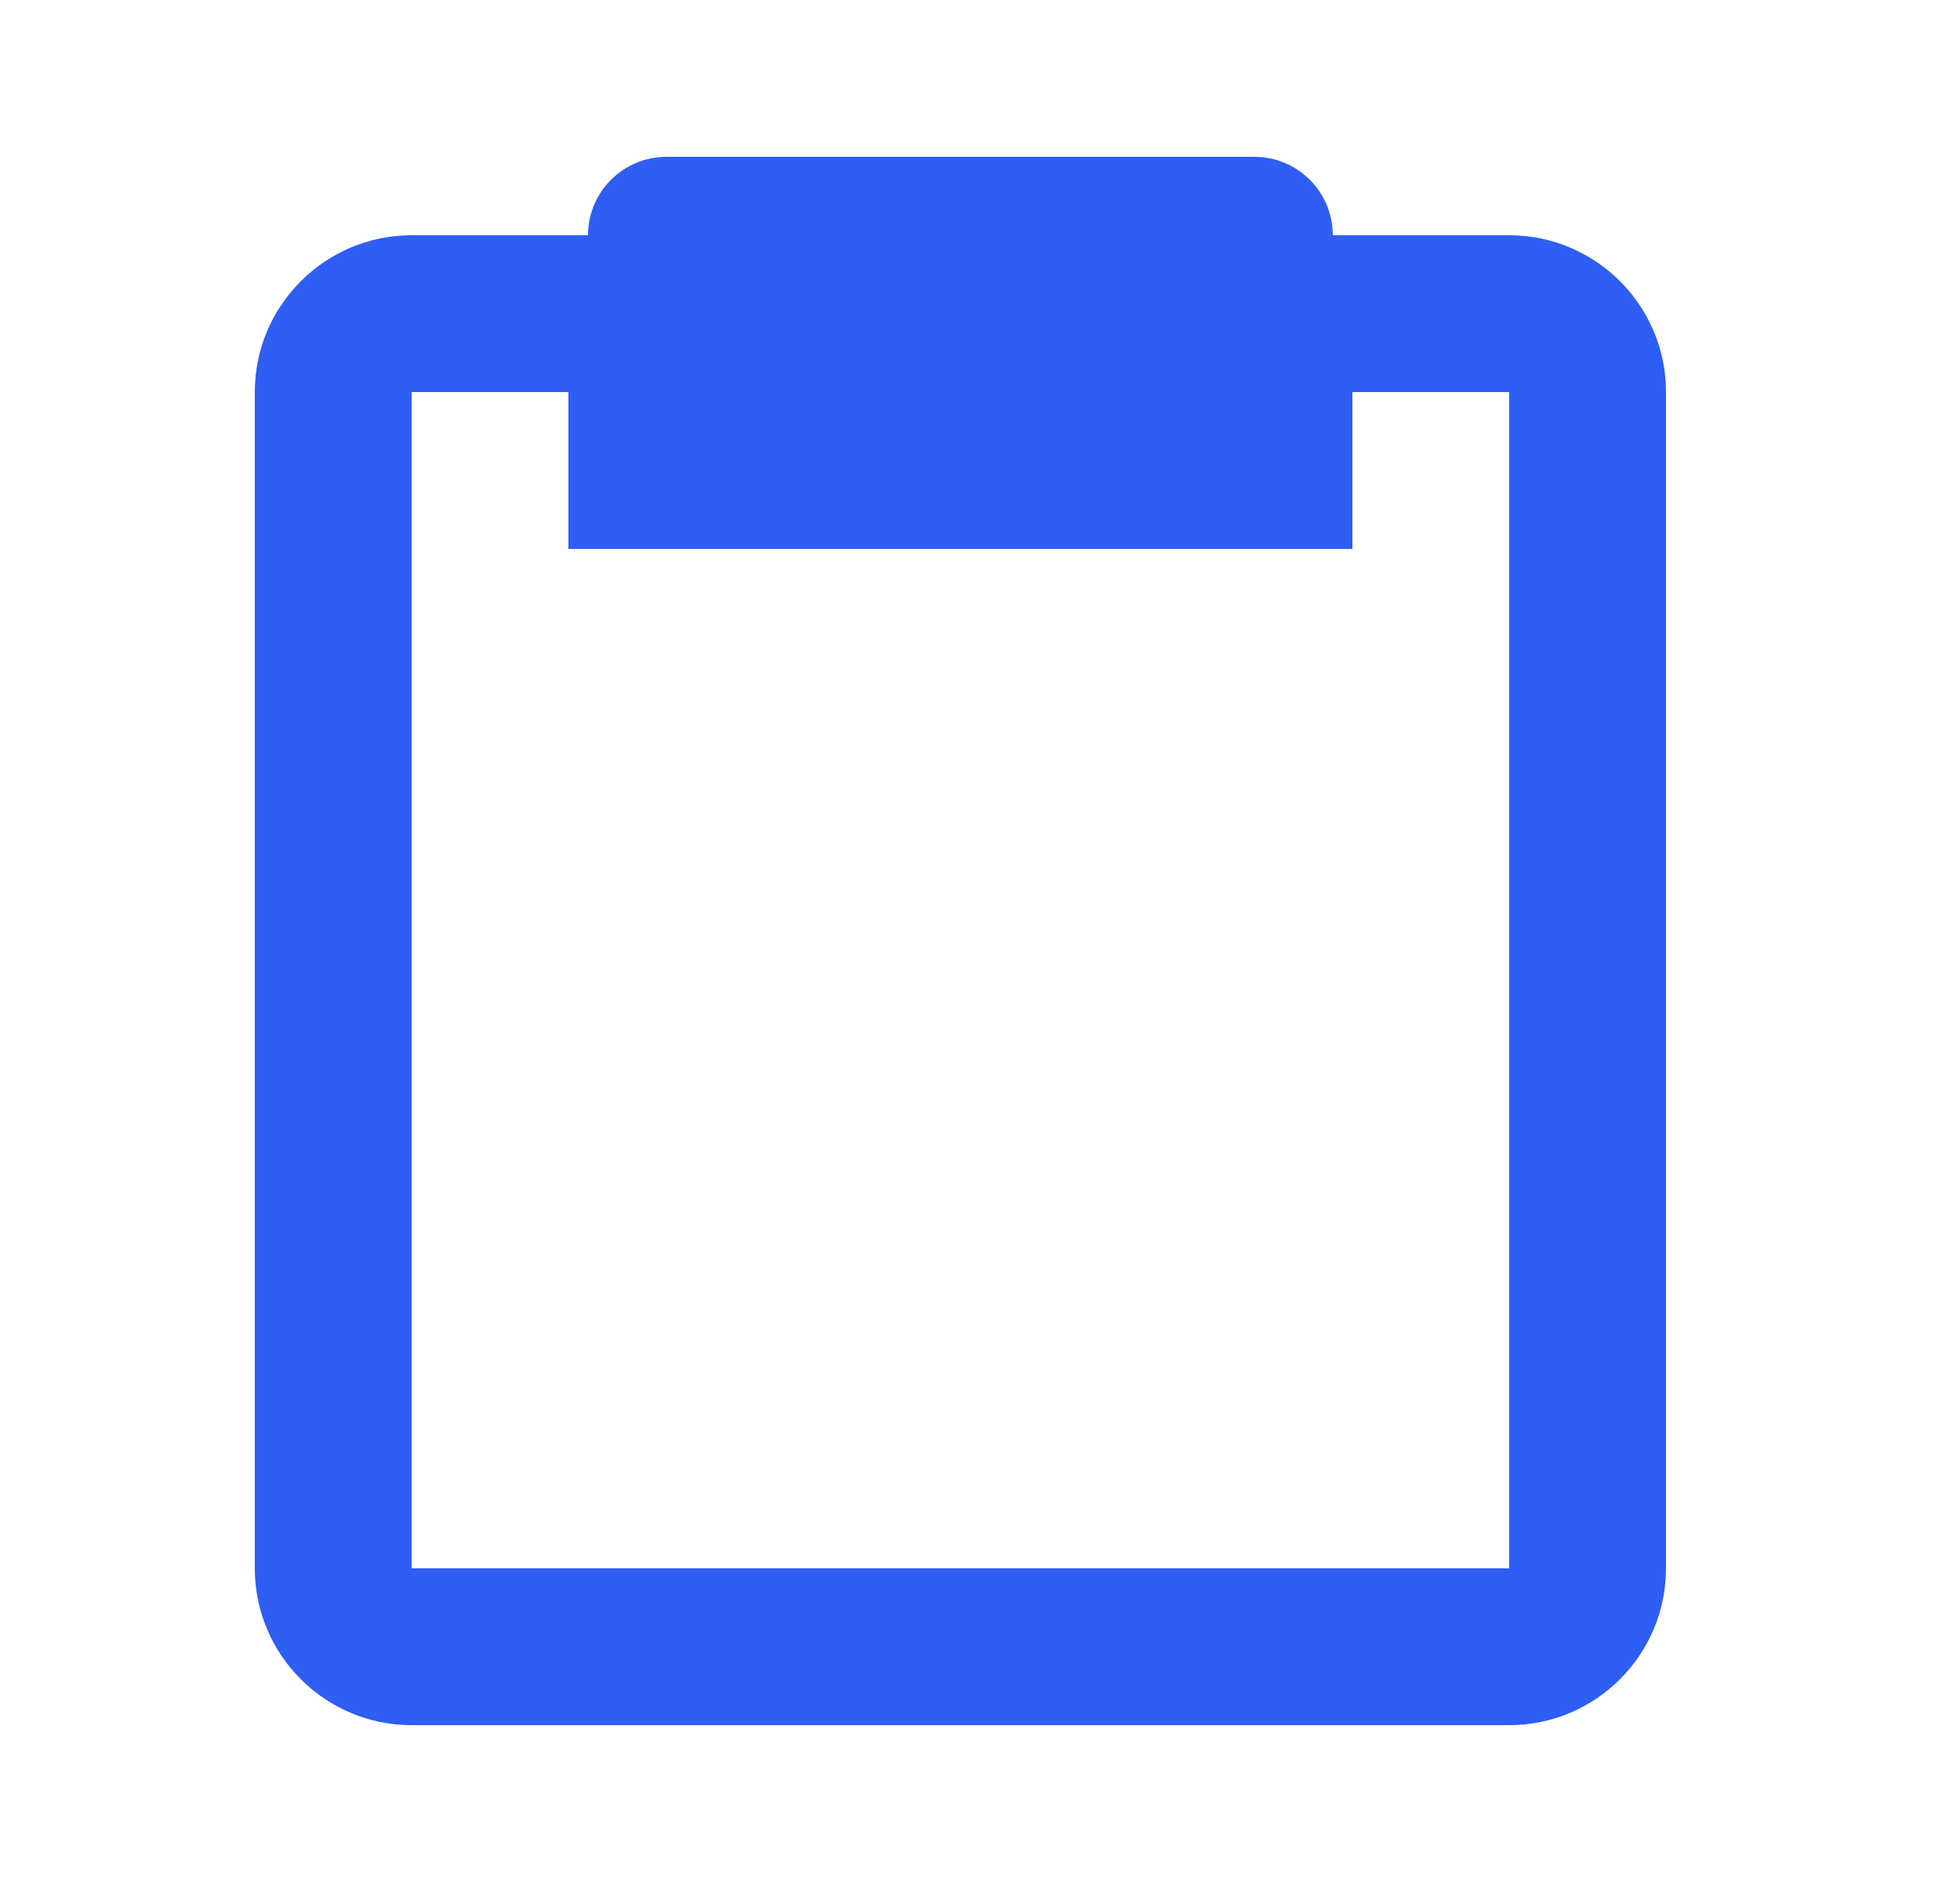 <svg width="25" height="24" viewBox="0 0 25 24" fill="none" xmlns="http://www.w3.org/2000/svg">
<path d="M19.25 3H17C17 2.735 16.895 2.48 16.707 2.293C16.52 2.105 16.265 2 16 2H8.5C8.235 2 7.98 2.105 7.793 2.293C7.605 2.48 7.5 2.735 7.5 3H5.25C4.147 3 3.25 3.897 3.25 5V20C3.25 21.103 4.147 22 5.25 22H19.25C20.353 22 21.25 21.103 21.25 20V5C21.25 3.897 20.353 3 19.25 3ZM19.25 20H5.25V5H7.25V7H17.25V5H19.25V20Z" fill="#2F5EF4"/>
</svg>
